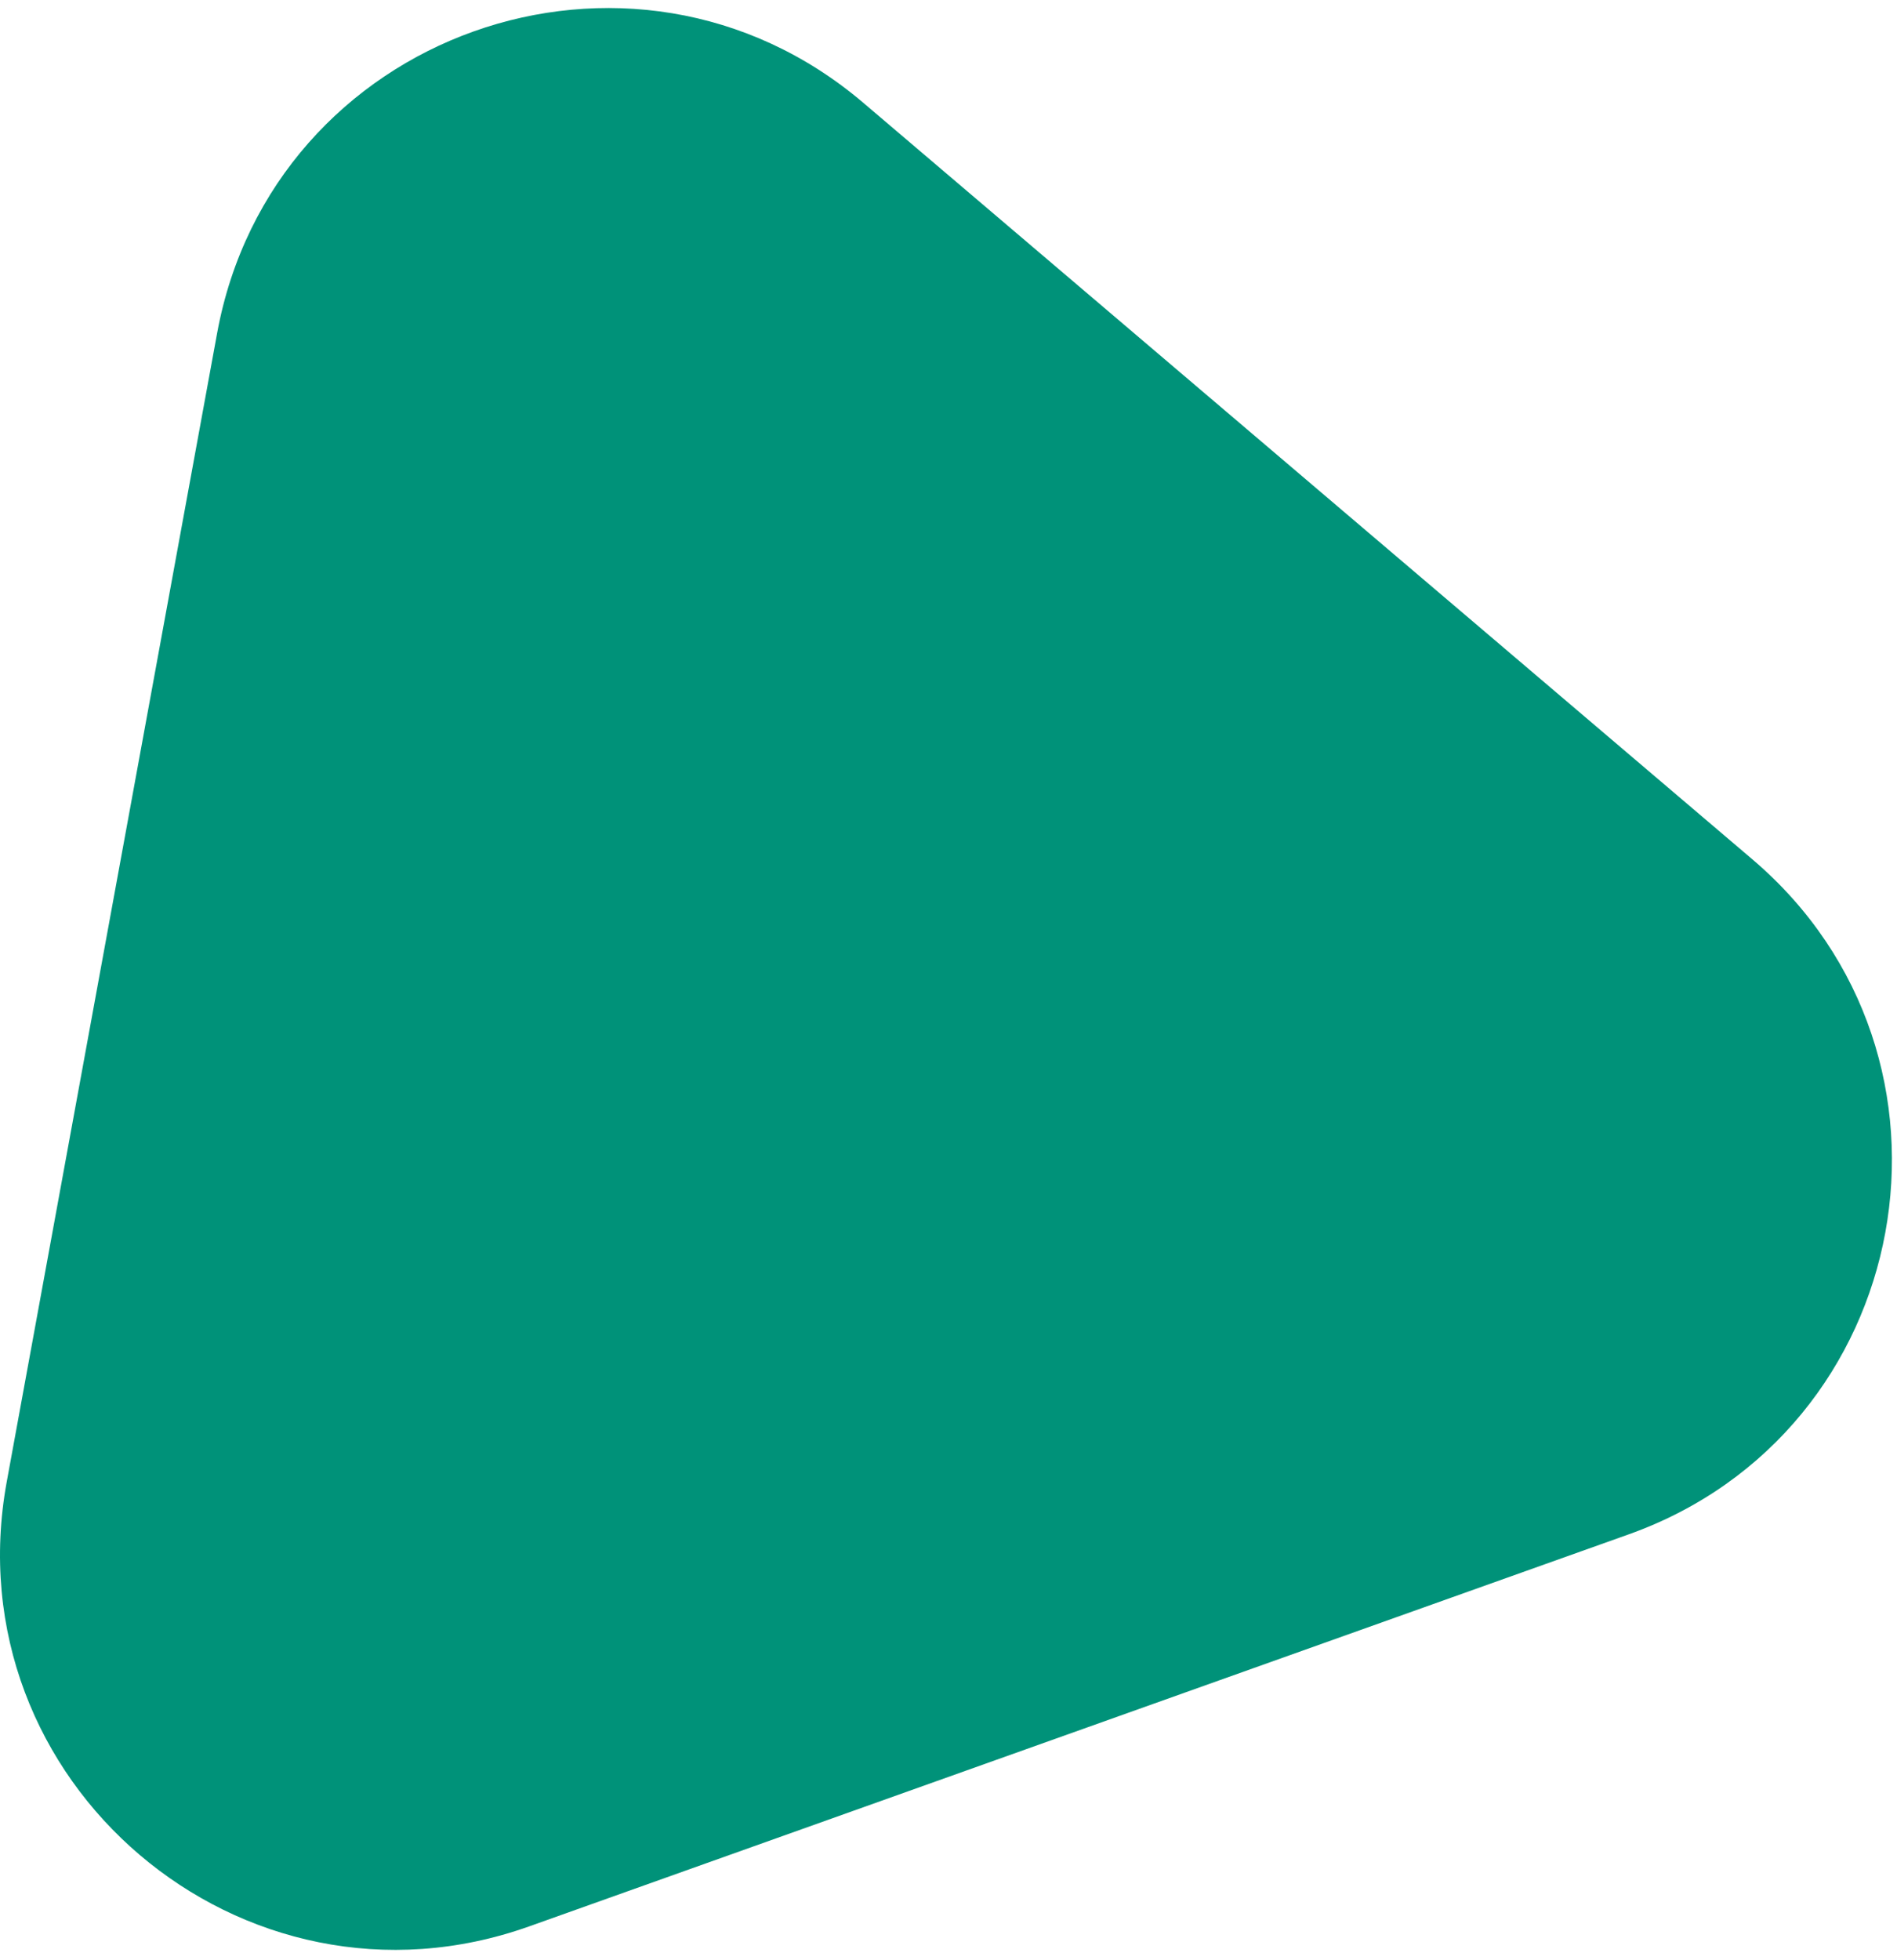 <?xml version="1.0" encoding="UTF-8"?> <svg xmlns="http://www.w3.org/2000/svg" width="91" height="94" viewBox="0 0 91 94" fill="none"><g clip-path="url(#clip0_5394_429)"><path d="M10.415 15.978C13.051 1.591 30.273 -4.546 41.414 4.93L84.061 41.205C95.202 50.681 91.907 68.665 78.129 73.575L25.391 92.371C11.614 97.281 -2.313 85.436 0.324 71.049L10.415 15.978Z" fill="#009279"></path></g><defs><clipPath id="clip0_5394_429"><rect width="91" height="94" fill="white"></rect></clipPath></defs></svg> 